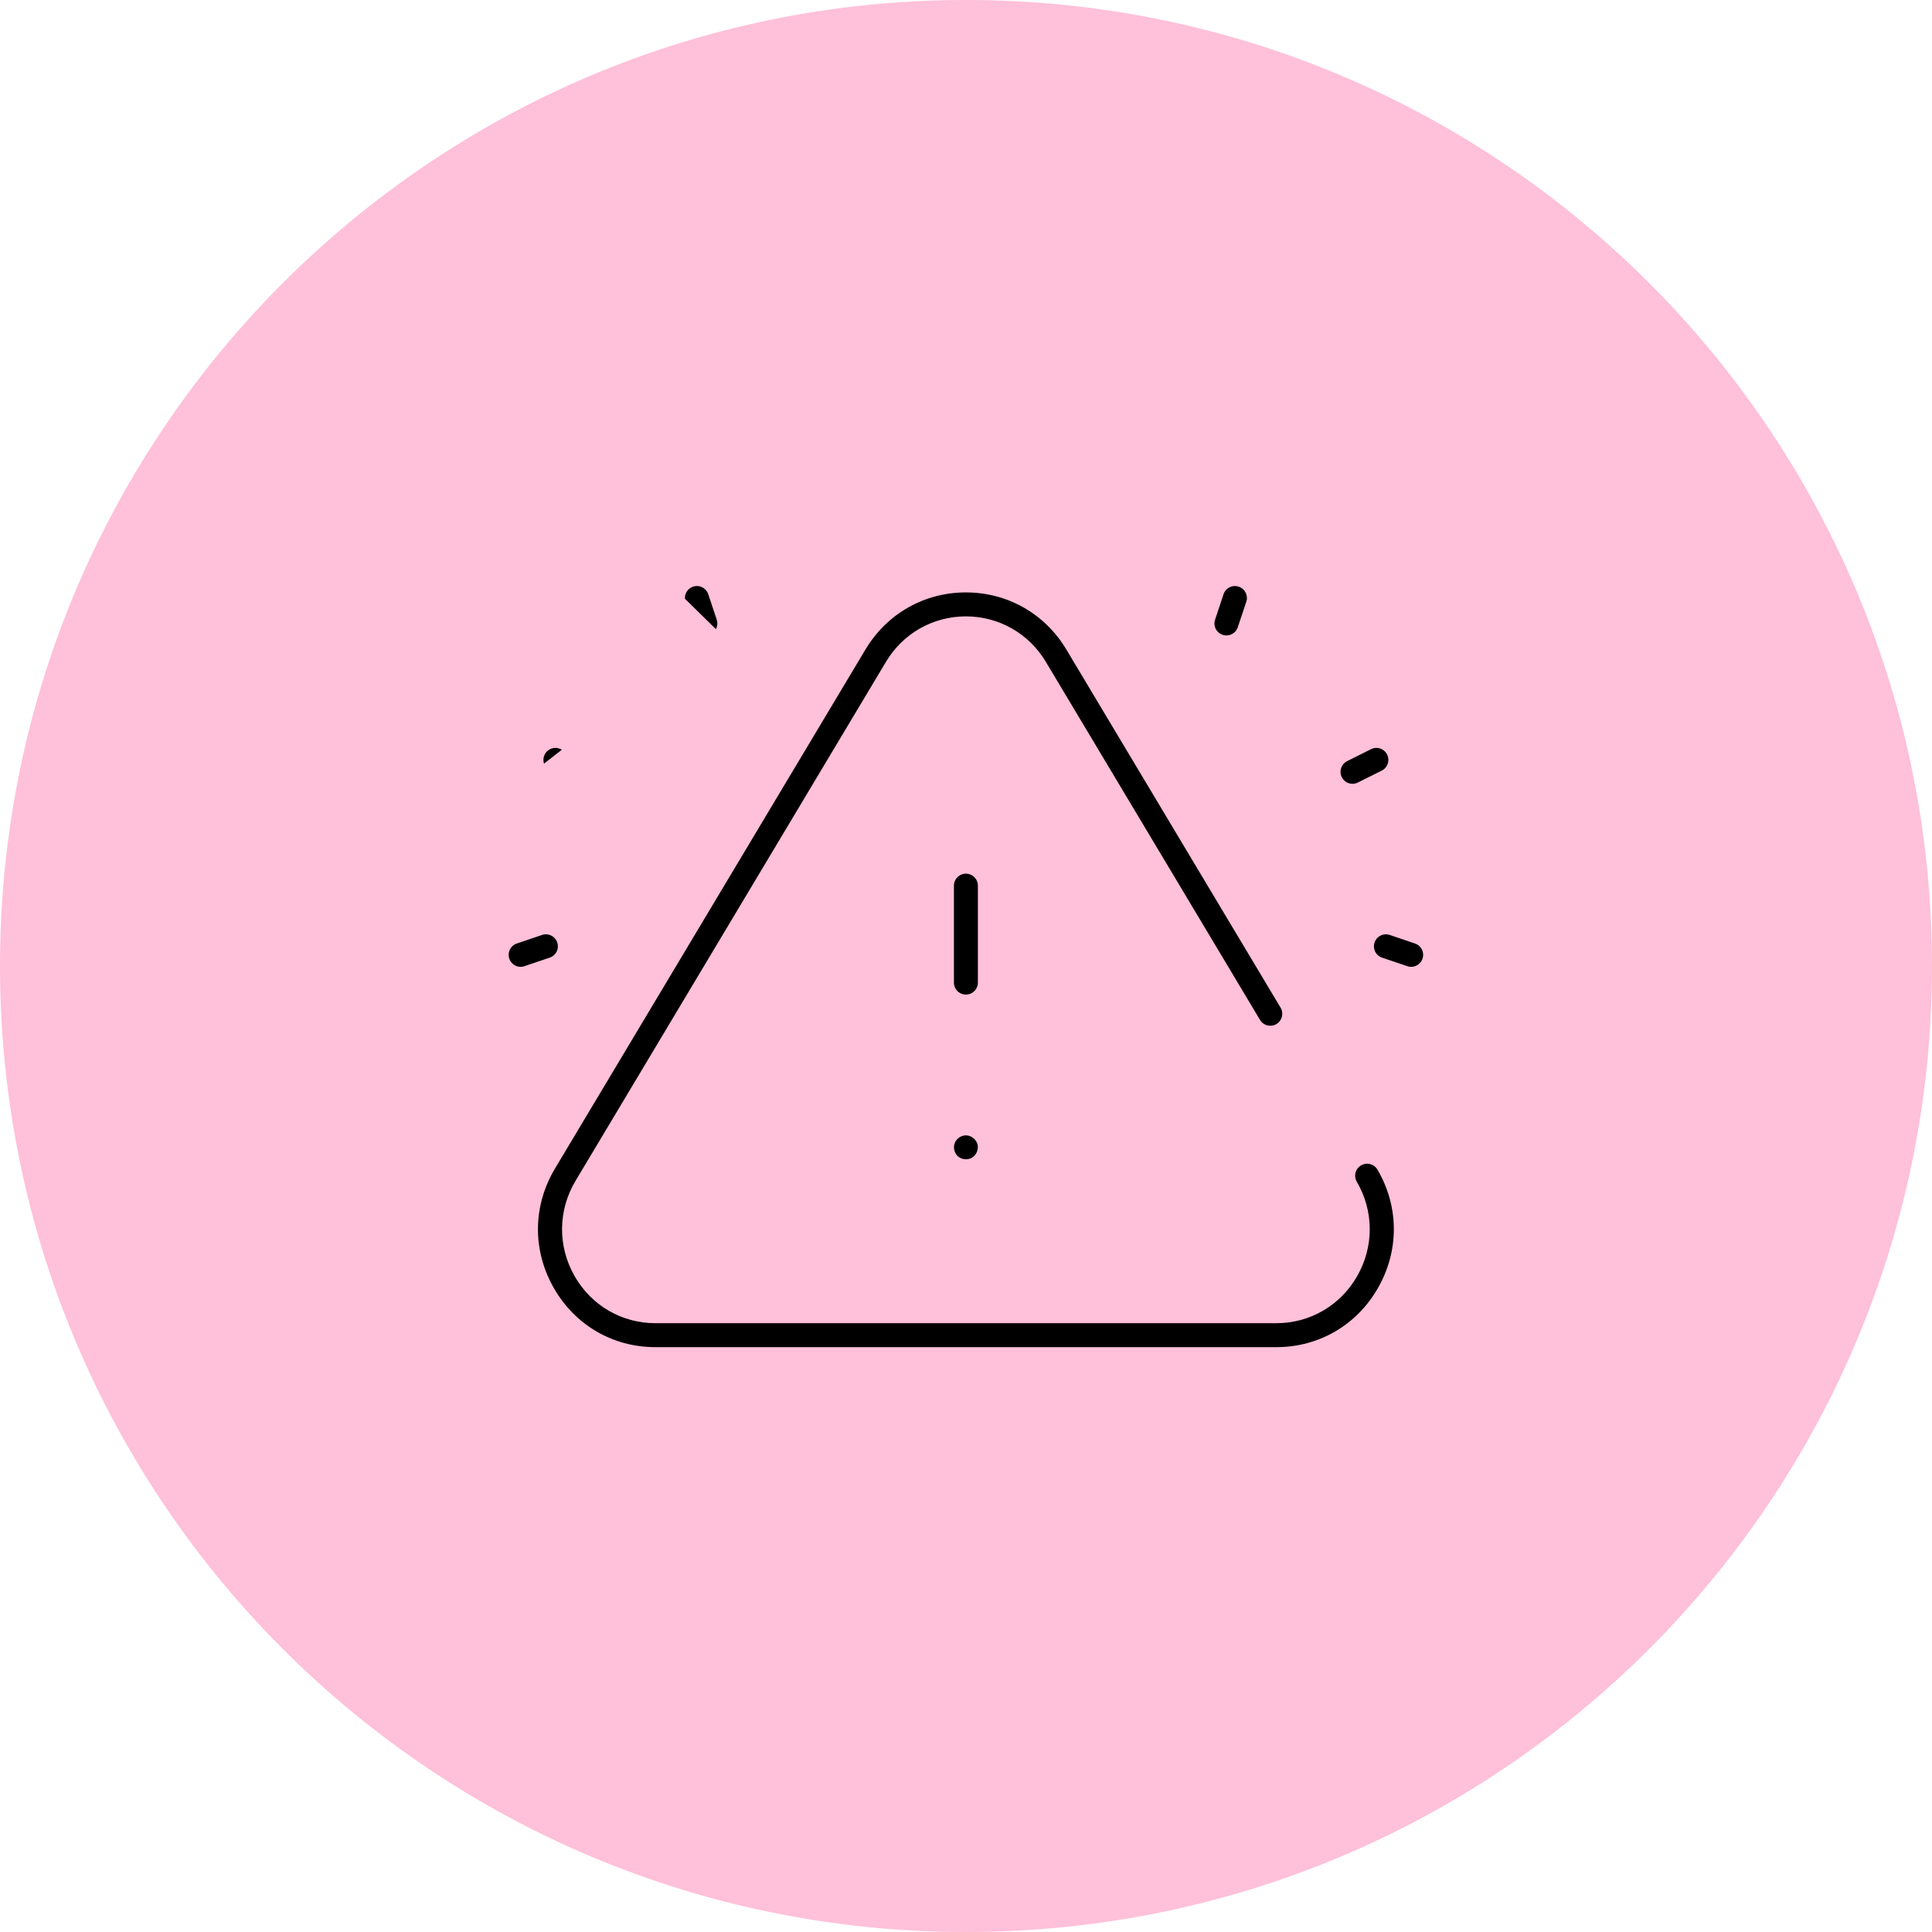 <svg width="60" height="60" viewBox="0 0 60 60" fill="none" xmlns="http://www.w3.org/2000/svg">
<g clip-path="url(#clip0_1507_153)">
<path d="M30 60C46.569 60 60 46.569 60 30C60 13.431 46.569 0 30 0C13.431 0 0 13.431 0 30C0 46.569 13.431 60 30 60Z" fill="#FFC0D9"/>
<path d="M16.858 24.379L17.599 24.749C17.725 24.812 17.858 24.842 17.989 24.842C18.309 24.842 18.616 24.665 18.769 24.36L16.858 24.379ZM16.858 24.379C16.428 24.163 16.254 23.64 16.469 23.209C16.684 22.778 17.208 22.604 17.639 22.819L18.38 23.19M16.858 24.379L18.38 23.19ZM18.38 23.19C18.81 23.405 18.985 23.929 18.769 24.36L18.38 23.19ZM22.182 20.189C22.639 20.036 22.885 19.543 22.733 19.086L22.47 18.296C22.317 17.84 21.823 17.593 21.367 17.745C20.91 17.898 20.663 18.391 20.816 18.848L22.182 20.189ZM22.182 20.189C22.09 20.219 21.997 20.234 21.906 20.234C21.541 20.234 21.201 20.002 21.079 19.638L20.816 18.848L22.182 20.189ZM30.831 35.38C30.95 35.77 30.768 36.21 30.408 36.401C30.082 36.574 29.67 36.52 29.401 36.269C29.138 36.024 29.054 35.624 29.195 35.293C29.337 34.958 29.687 34.739 30.047 34.762C30.409 34.785 30.725 35.035 30.831 35.38ZM43.135 24.379L42.394 24.749C42.269 24.812 42.136 24.842 42.005 24.842C41.685 24.842 41.377 24.665 41.224 24.36C41.009 23.929 41.183 23.405 41.614 23.19L42.355 22.819C42.785 22.604 43.309 22.778 43.525 23.209C43.74 23.64 43.566 24.163 43.135 24.379ZM38.627 17.745C39.084 17.898 39.331 18.392 39.178 18.848L38.915 19.638C38.793 20.002 38.453 20.234 38.088 20.234C37.997 20.234 37.904 20.219 37.812 20.189C37.355 20.036 37.108 19.543 37.261 19.086L37.524 18.296C37.676 17.84 38.17 17.593 38.627 17.745ZM43.32 28.562L44.104 28.828C44.56 28.982 44.805 29.476 44.651 29.933C44.528 30.296 44.189 30.526 43.825 30.526C43.733 30.526 43.639 30.511 43.545 30.479L42.761 30.214C42.305 30.06 42.06 29.565 42.215 29.109C42.369 28.653 42.863 28.408 43.32 28.562ZM16.448 30.479C16.355 30.511 16.261 30.526 16.169 30.526C15.805 30.526 15.466 30.296 15.343 29.933C15.189 29.476 15.434 28.982 15.89 28.828L16.674 28.562C17.13 28.408 17.625 28.653 17.779 29.109C17.933 29.565 17.689 30.06 17.232 30.214L16.448 30.479ZM41.712 39.387C42.15 38.624 42.148 37.711 41.705 36.952C41.462 36.536 41.602 36.002 42.018 35.76C42.434 35.517 42.968 35.657 43.211 36.073C43.974 37.38 43.979 38.941 43.224 40.255C42.475 41.56 41.136 42.337 39.638 42.337H20.356C18.848 42.337 17.505 41.553 16.758 40.236C16.006 38.91 16.024 37.341 16.807 36.033L26.448 19.915C27.204 18.651 28.529 17.898 29.997 17.898C31.464 17.898 32.79 18.651 33.546 19.915L40.198 31.036C40.445 31.449 40.31 31.984 39.897 32.232C39.484 32.479 38.949 32.344 38.702 31.931L32.05 20.81C31.613 20.08 30.844 19.642 29.997 19.642C29.149 19.642 28.381 20.08 27.944 20.81L18.303 36.928C17.849 37.688 17.838 38.605 18.275 39.376C18.706 40.136 19.485 40.593 20.356 40.593H39.638C40.503 40.593 41.28 40.14 41.712 39.387ZM29.997 26.633C30.478 26.633 30.869 27.024 30.869 27.505V30.515C30.869 30.997 30.478 31.387 29.997 31.387C29.515 31.387 29.125 30.997 29.125 30.515V27.505C29.125 27.024 29.515 26.633 29.997 26.633Z" fill="black"/>
<path d="M16.858 24.379L17.599 24.749C17.725 24.812 17.858 24.842 17.989 24.842C18.309 24.842 18.616 24.665 18.769 24.36M16.858 24.379L18.769 24.36M16.858 24.379C16.428 24.163 16.254 23.64 16.469 23.209C16.684 22.778 17.208 22.604 17.639 22.819L18.38 23.19M16.858 24.379L18.38 23.19M18.769 24.36C18.985 23.929 18.81 23.405 18.38 23.19M18.769 24.36L18.38 23.19M22.182 20.189C22.639 20.036 22.885 19.543 22.733 19.086L22.47 18.296C22.317 17.84 21.823 17.593 21.367 17.745C20.91 17.898 20.663 18.391 20.816 18.848M22.182 20.189L20.816 18.848M22.182 20.189C22.09 20.219 21.997 20.234 21.906 20.234C21.541 20.234 21.201 20.002 21.079 19.638L20.816 18.848M29.401 36.269C29.67 36.52 30.082 36.574 30.408 36.401C30.768 36.21 30.95 35.77 30.831 35.38C30.725 35.035 30.409 34.785 30.047 34.762C29.687 34.739 29.337 34.958 29.195 35.293C29.054 35.624 29.138 36.024 29.401 36.269ZM29.401 36.269L29.196 36.488M43.135 24.379L43.258 24.625M43.135 24.379L42.394 24.749C42.269 24.812 42.136 24.842 42.005 24.842C41.685 24.842 41.377 24.665 41.224 24.36C41.009 23.929 41.183 23.405 41.614 23.19M43.135 24.379C43.566 24.163 43.74 23.64 43.525 23.209C43.309 22.778 42.785 22.604 42.355 22.819L41.614 23.19M41.614 23.19L41.48 22.922M41.712 39.387L41.452 39.238M41.712 39.387C42.15 38.624 42.148 37.711 41.705 36.952C41.462 36.536 41.602 36.002 42.018 35.76C42.434 35.517 42.968 35.657 43.211 36.073C43.974 37.38 43.979 38.941 43.224 40.255M41.712 39.387C41.28 40.14 40.503 40.593 39.638 40.593H20.356C19.485 40.593 18.706 40.136 18.275 39.376M43.224 40.255L43.484 40.405M43.224 40.255C42.475 41.56 41.136 42.337 39.638 42.337H20.356C18.848 42.337 17.505 41.553 16.758 40.236C16.006 38.91 16.024 37.341 16.807 36.033L26.448 19.915M26.448 19.915L26.194 19.763M26.448 19.915C27.204 18.651 28.529 17.898 29.997 17.898C31.464 17.898 32.79 18.651 33.546 19.915L40.198 31.036C40.445 31.449 40.31 31.984 39.897 32.232C39.484 32.479 38.949 32.344 38.702 31.931L32.05 20.81C31.613 20.08 30.844 19.642 29.997 19.642C29.149 19.642 28.381 20.08 27.944 20.81L18.303 36.928M18.303 36.928L18.561 37.082M18.303 36.928C17.849 37.688 17.838 38.605 18.275 39.376M18.275 39.376L18.529 39.232M38.627 17.745C39.084 17.898 39.331 18.392 39.178 18.848L38.915 19.638C38.793 20.002 38.453 20.234 38.088 20.234C37.997 20.234 37.904 20.219 37.812 20.189C37.355 20.036 37.108 19.543 37.261 19.086L37.524 18.296C37.676 17.84 38.17 17.593 38.627 17.745ZM43.32 28.562L44.104 28.828C44.56 28.982 44.805 29.476 44.651 29.933C44.528 30.296 44.189 30.526 43.825 30.526C43.733 30.526 43.639 30.511 43.545 30.479L42.761 30.214C42.305 30.06 42.06 29.565 42.215 29.109C42.369 28.653 42.863 28.408 43.32 28.562ZM16.448 30.479C16.355 30.511 16.261 30.526 16.169 30.526C15.805 30.526 15.466 30.296 15.343 29.933C15.189 29.476 15.434 28.982 15.89 28.828L16.674 28.562C17.13 28.408 17.625 28.653 17.779 29.109C17.933 29.565 17.689 30.06 17.232 30.214L16.448 30.479ZM29.997 26.633C30.478 26.633 30.869 27.024 30.869 27.505V30.515C30.869 30.997 30.478 31.387 29.997 31.387C29.515 31.387 29.125 30.997 29.125 30.515V27.505C29.125 27.024 29.515 26.633 29.997 26.633Z" stroke="#FFC0D9"/>
</g>
<defs>
<clipPath id="clip0_1507_153">
<rect width="60" height="60" fill="white"/>
</clipPath>
</defs>
</svg>

